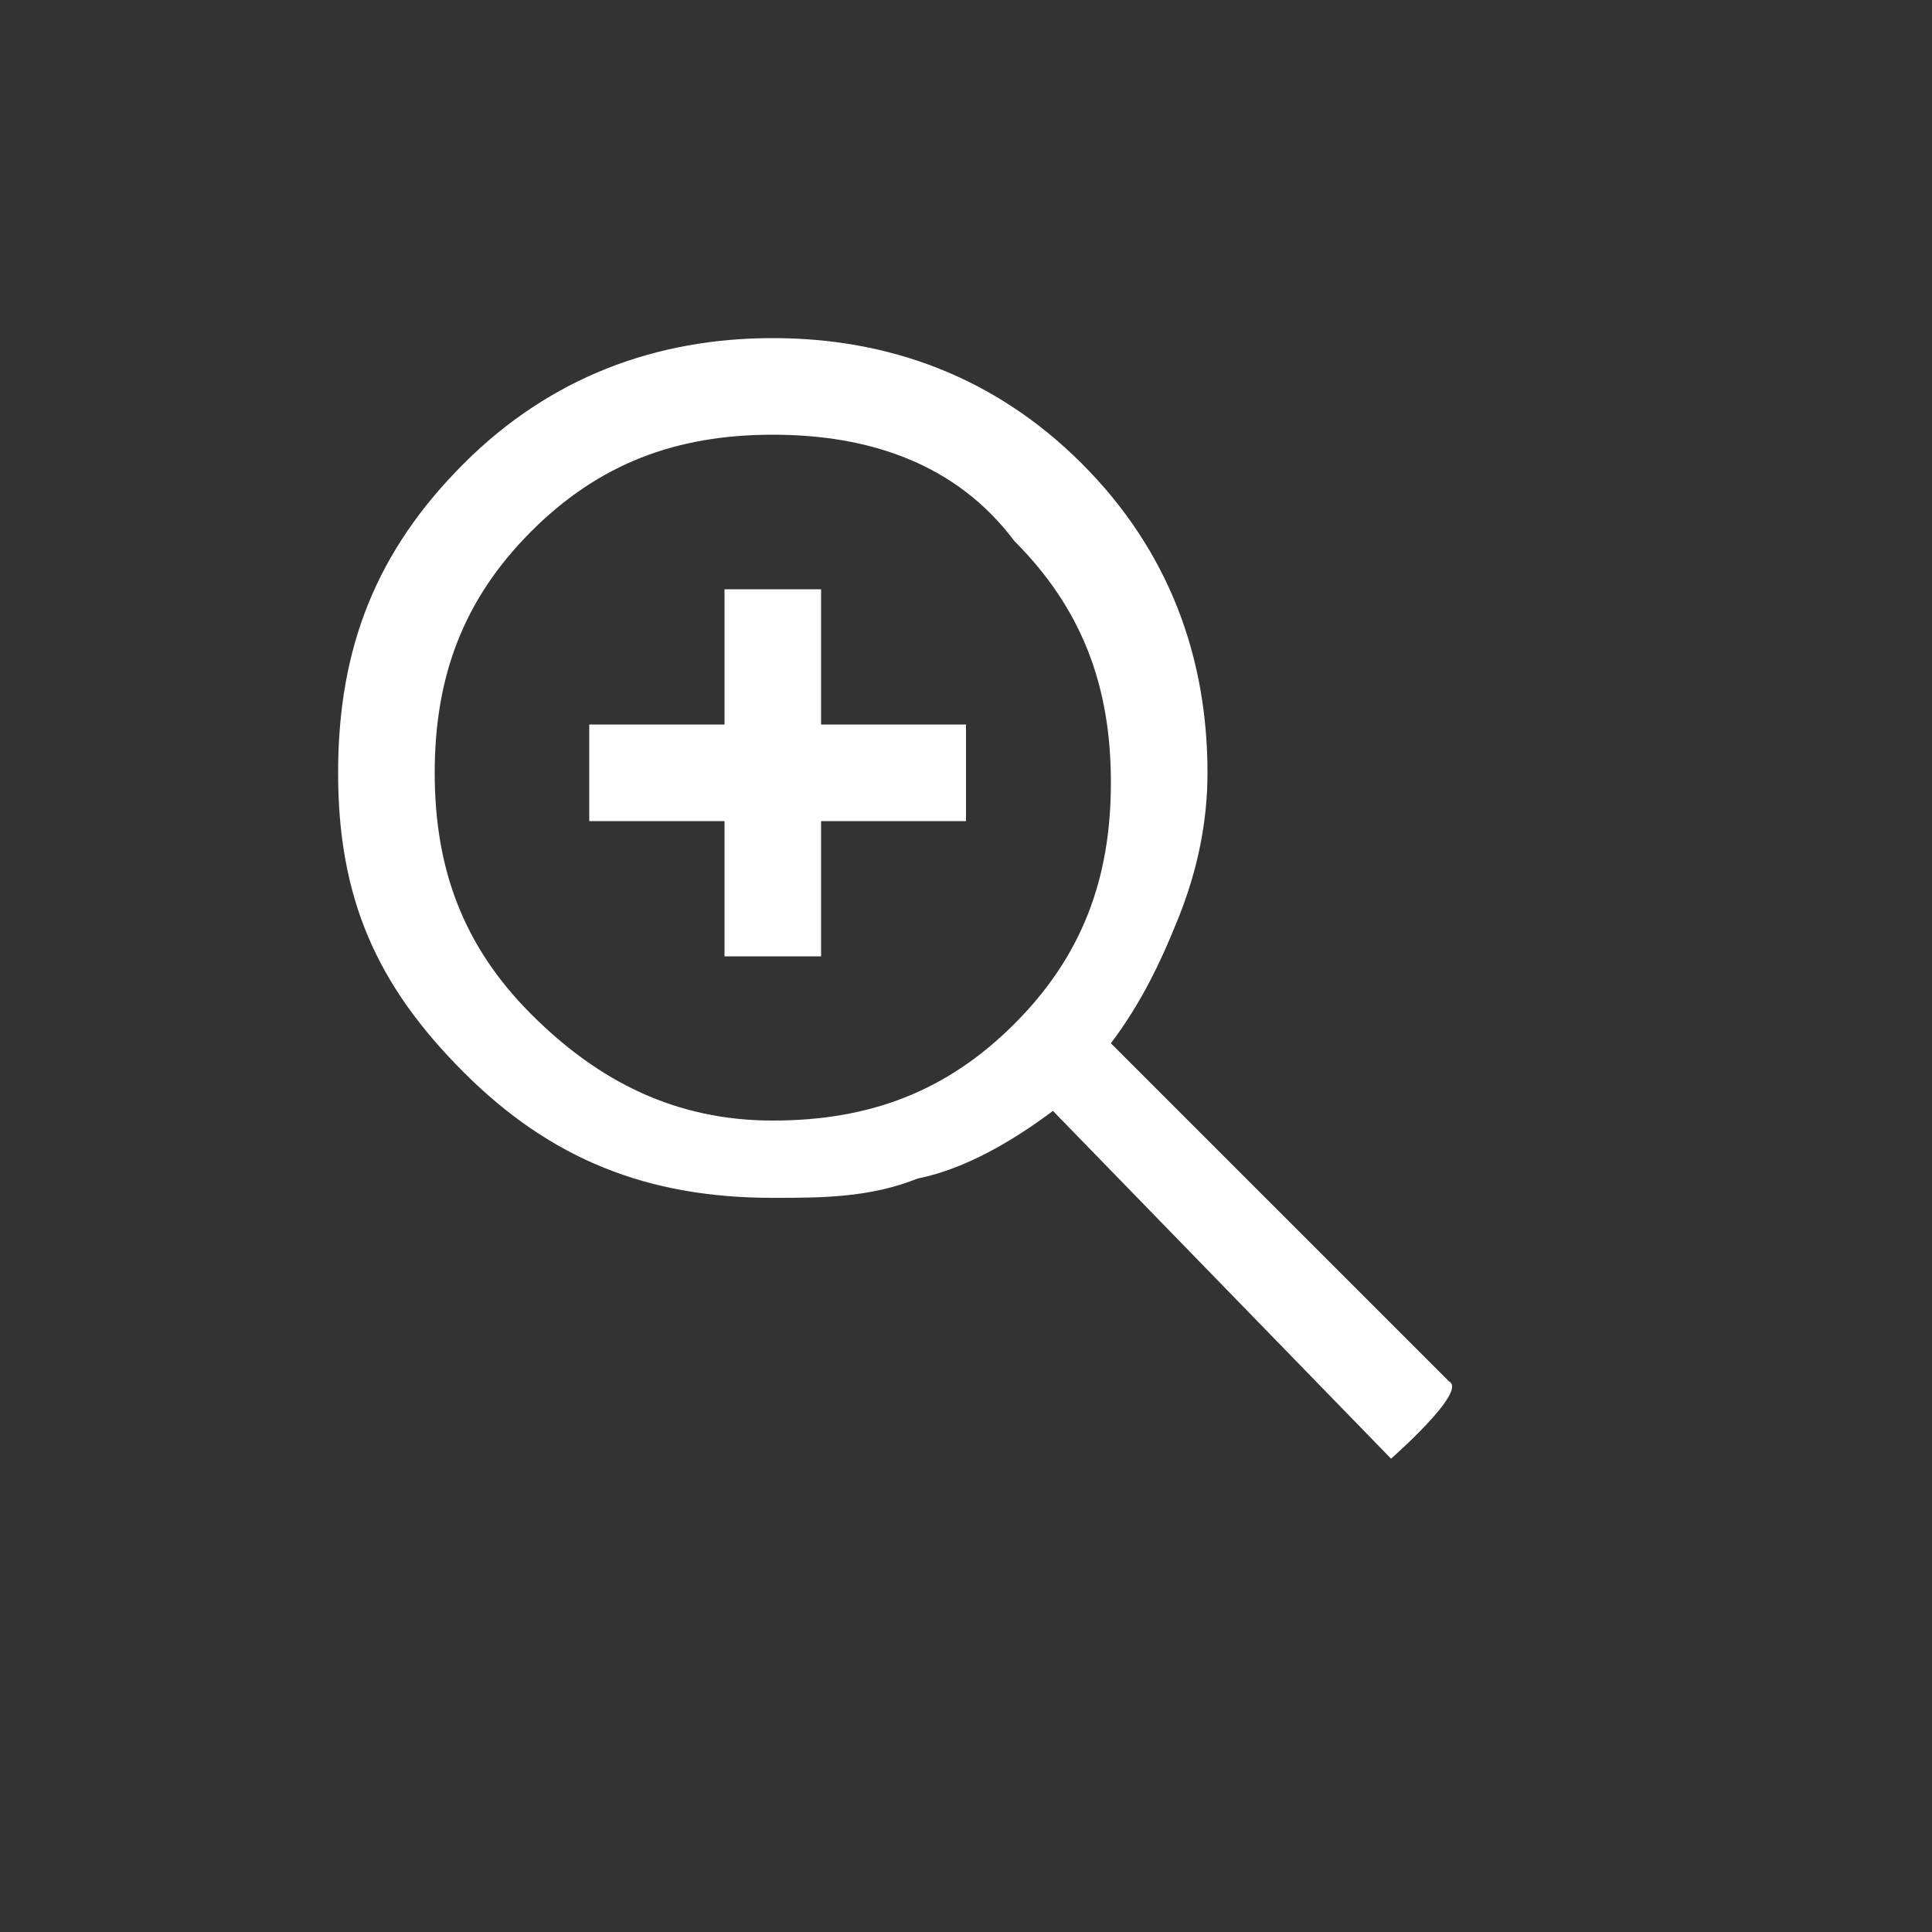 <?xml version="1.0" encoding="utf-8"?>
<!-- Generator: Adobe Illustrator 27.8.1, SVG Export Plug-In . SVG Version: 6.00 Build 0)  -->
<svg version="1.1" id="レイヤー_1" xmlns="http://www.w3.org/2000/svg" xmlns:xlink="http://www.w3.org/1999/xlink" x="0px"
	 y="0px" viewBox="0 0 20 20" style="enable-background:new 0 0 20 20;" xml:space="preserve">
<rect x="0" y="0" width="20" height="20" fill="#333333" stroke="none"/>
<style type="text/css">
	.st0{fill:#FFFFFF;}
</style>
<path class="st0" d="M14.4,15.1l-3.5-3.6c-0.4,0.3-0.9,0.6-1.4,0.7c-0.5,0.2-1,0.2-1.5,0.2c-1.3,0-2.3-0.4-3.2-1.3S3.5,9.3,3.5,8
	c0-1.3,0.4-2.3,1.3-3.2c0.9-0.9,2-1.3,3.2-1.3s2.3,0.4,3.2,1.3c0.9,0.9,1.3,2,1.3,3.2c0,0.5-0.1,1-0.3,1.5c-0.2,0.5-0.4,0.9-0.7,1.3
	l3.5,3.5C15.2,14.4,14.4,15.1,14.4,15.1z M8,11.6c1,0,1.8-0.3,2.5-1c0.7-0.7,1-1.5,1-2.5c0-1-0.3-1.8-1-2.5C9.9,4.8,9,4.5,8,4.5
	s-1.8,0.3-2.5,1S4.5,7,4.5,8s0.3,1.8,1,2.5C6.2,11.2,7,11.6,8,11.6z M7.5,9.9V8.5H6.1v-1h1.4V6.1h1v1.4H10v1H8.5v1.4
	C8.5,9.9,7.5,9.9,7.5,9.9z"/>
</svg>
